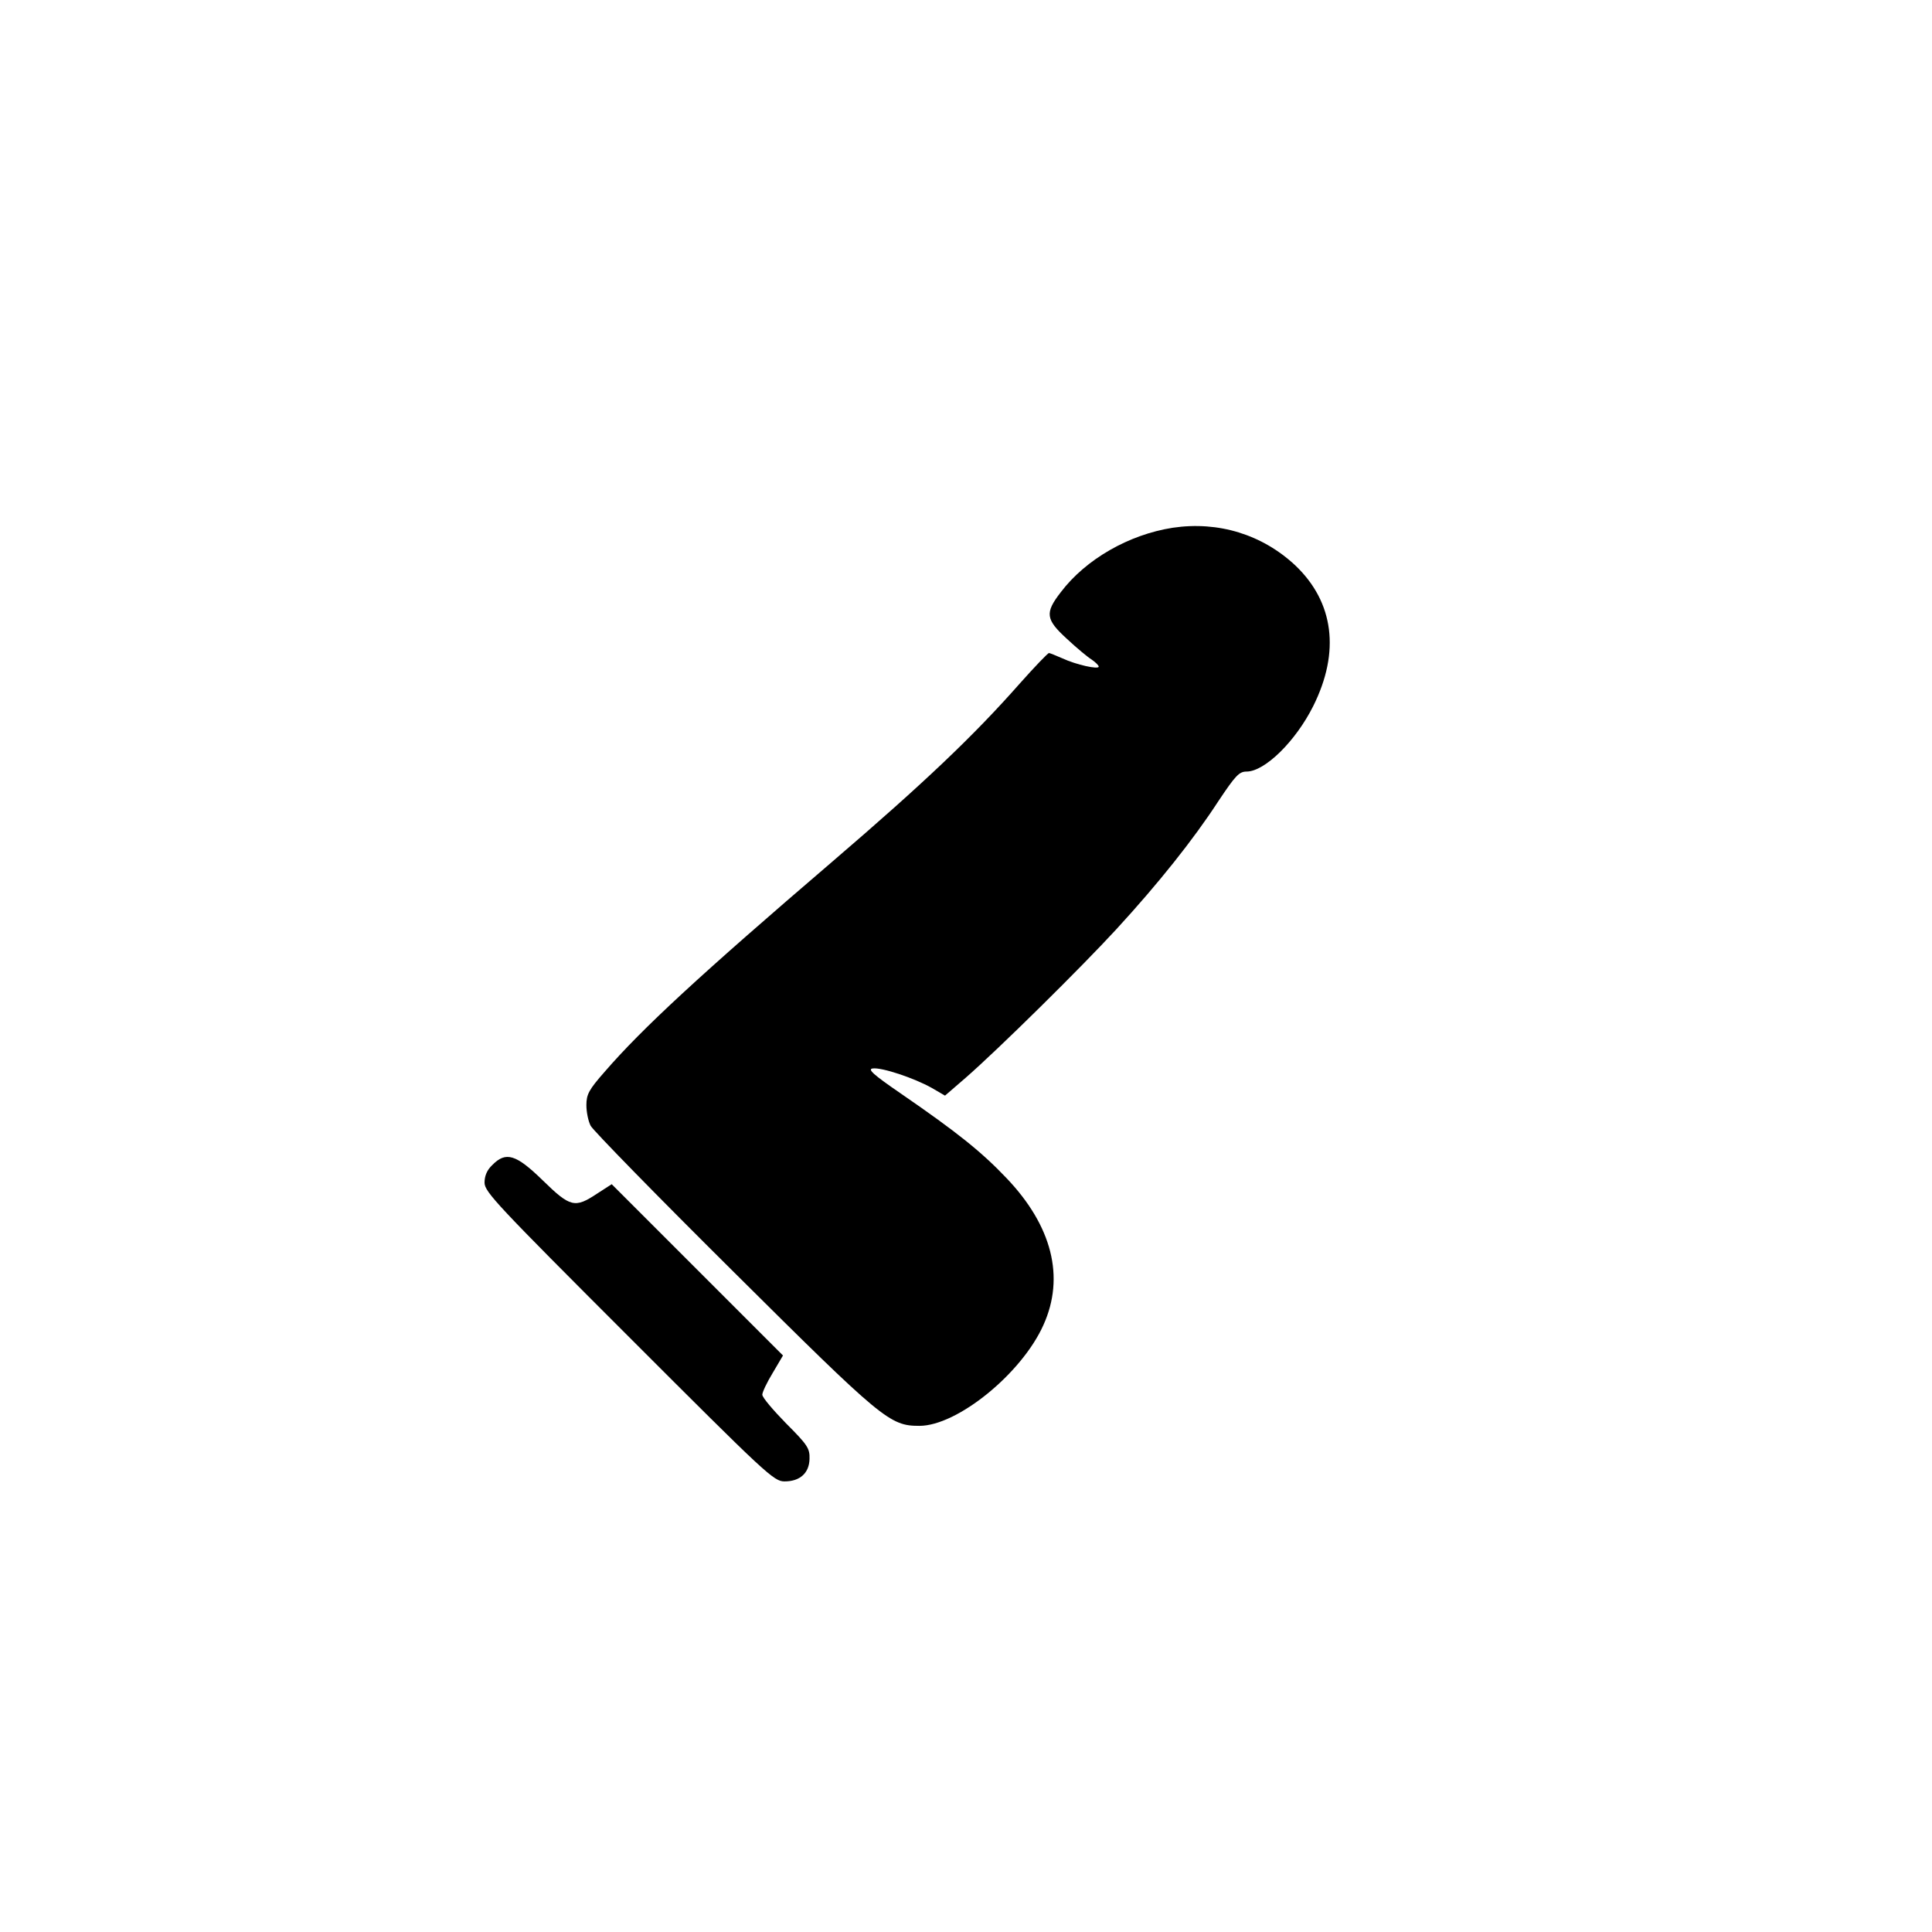 <?xml version="1.0" encoding="UTF-8" standalone="no"?>
<svg xmlns="http://www.w3.org/2000/svg" version="1.0" width="626pt" height="626pt" viewBox="0 0 626 626" preserveAspectRatio="xMidYMid meet">
  <g transform="translate(0,626) scale(0.1,-0.1)" fill="#000000" stroke="none">
    <path d="M3800 4550 c-142 -22 -282 -102 -363 -209 -52 -67 -49 -88 20 -151 31 -29 67 -59 80 -67 13 -9 23 -19 23 -23 0 -10 -73 6 -118 27 -21 9 -40 17 -43 17 -3 1 -46 -44 -95 -99 -150 -170 -309 -321 -605 -575 -432 -370 -619 -543 -740 -683 -51 -58 -59 -73 -59 -108 0 -22 6 -52 14 -67 8 -15 216 -228 463 -473 483 -480 506 -499 602 -499 123 0 332 170 402 327 70 155 28 321 -120 476 -81 85 -158 147 -341 273 -92 63 -110 80 -92 82 29 4 134 -31 191 -63 l43 -25 66 57 c110 96 378 361 490 483 135 147 249 290 329 413 56 84 68 97 92 97 59 0 159 98 216 212 88 176 67 337 -58 456 -107 100 -249 144 -397 122z"></path>
    <path d="M1595 2485 c-17 -16 -25 -35 -25 -57 0 -30 41 -73 468 -500 445 -445 469 -468 504 -468 50 0 80 27 81 73 1 34 -6 45 -76 115 -42 43 -77 84 -77 93 0 8 15 40 34 71 l33 56 -277 277 -278 278 -48 -31 c-71 -47 -86 -44 -175 43 -87 85 -120 95 -164 50z"></path>
  </g>
</svg>
